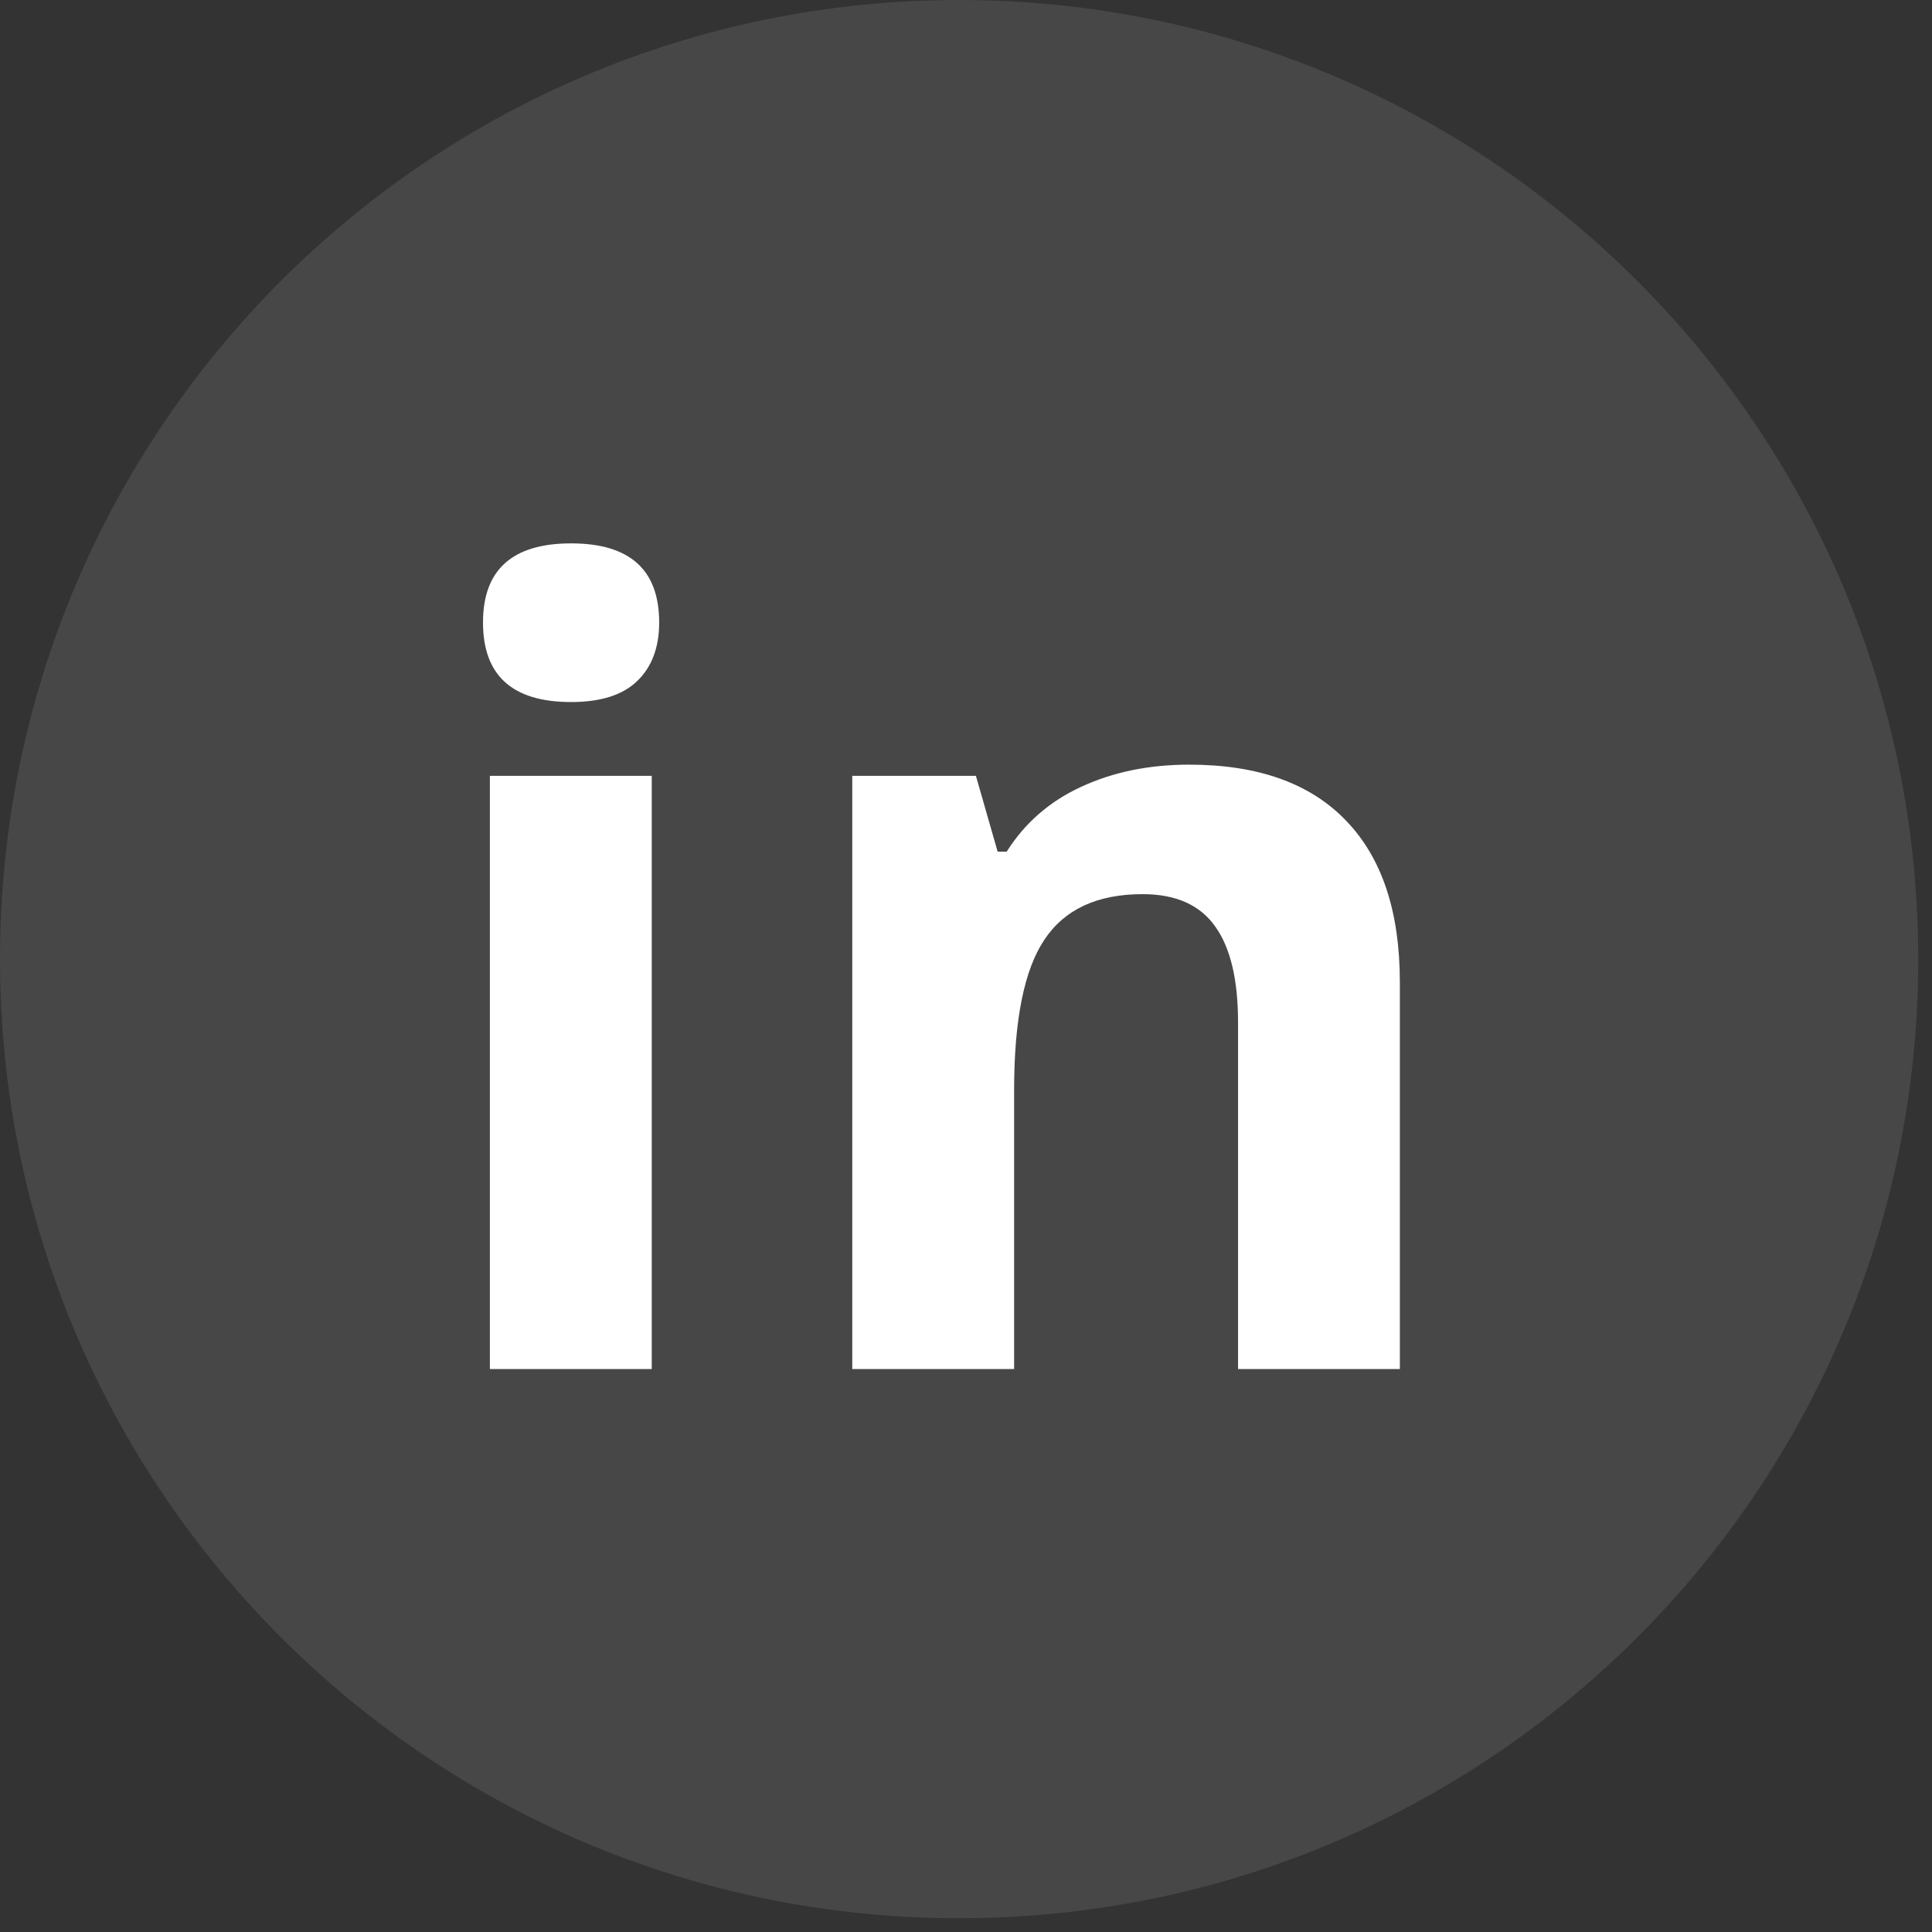 <svg width="32" height="32" viewBox="0 0 32 32" fill="none" xmlns="http://www.w3.org/2000/svg">
<rect x="0" y="0" width="32" height="32" fill="#333333" stroke="none"/>
<path opacity="0.1" d="M15.886 31.772C24.66 31.772 31.772 24.66 31.772 15.886C31.772 7.112 24.66 0 15.886 0C7.112 0 0 7.112 0 15.886C0 24.66 7.112 31.772 15.886 31.772Z" fill="white"/>
<path d="M8 10.31C8 9.437 8.486 9 9.459 9C10.432 9 10.918 9.437 10.918 10.31C10.918 10.726 10.795 11.051 10.549 11.285C10.309 11.514 9.945 11.628 9.459 11.628C8.486 11.628 8 11.188 8 10.31ZM10.795 22.676H8.114V12.85H10.795V22.676Z" fill="white"/>
<path d="M23.186 22.676H20.506V16.936C20.506 16.227 20.38 15.697 20.128 15.346C19.876 14.988 19.475 14.81 18.924 14.81C18.174 14.81 17.632 15.062 17.298 15.565C16.964 16.064 16.797 16.893 16.797 18.053V22.676H14.116V12.85H16.164L16.524 14.106H16.674C16.973 13.632 17.383 13.274 17.904 13.034C18.432 12.788 19.029 12.665 19.697 12.665C20.84 12.665 21.707 12.976 22.299 13.597C22.891 14.212 23.186 15.102 23.186 16.269V22.676Z" fill="white"/>
</svg>
